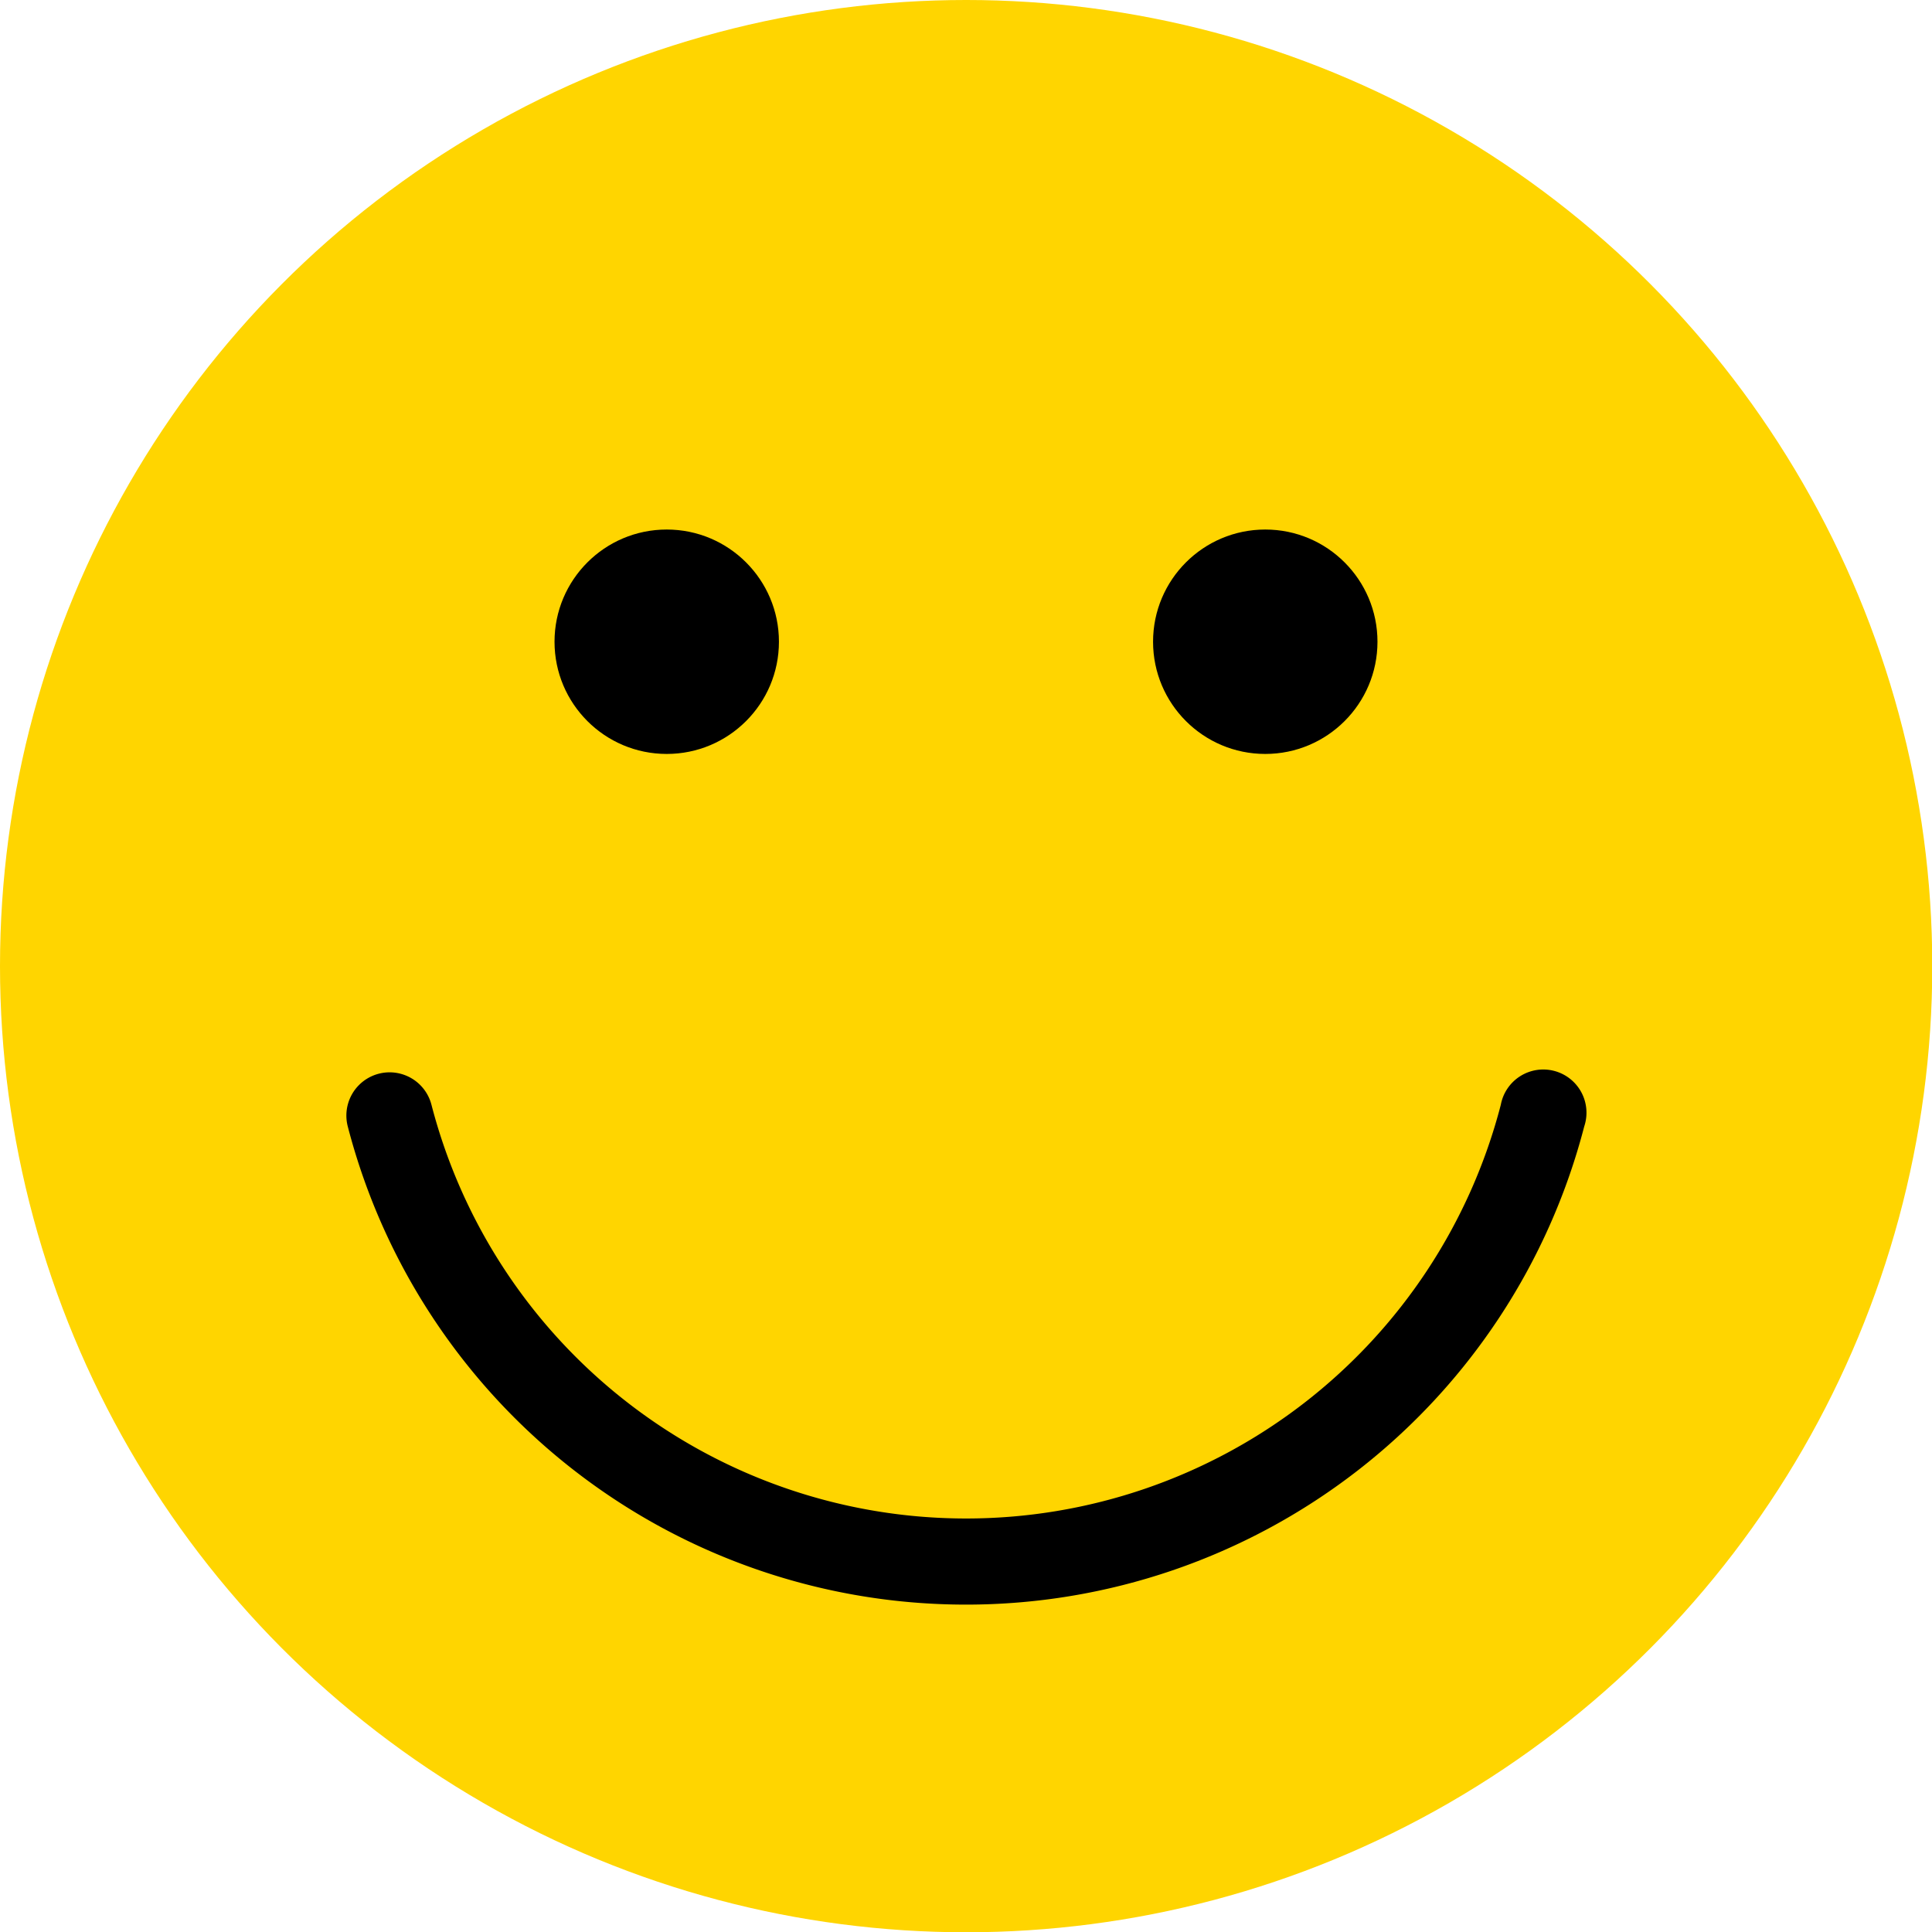 <svg xmlns="http://www.w3.org/2000/svg" viewBox="0 0 71.11 71.11"><defs><style>.cls-1{fill:#ffd500;}</style></defs><title>smile_emoji</title><g id="Layer_2" data-name="Layer 2"><g id="Layer_1-2" data-name="Layer 1"><circle class="cls-1" cx="35.56" cy="35.56" r="35.56"/><circle cx="24.54" cy="23.62" r="4.13"/><circle cx="46.57" cy="23.62" r="4.13"/><path d="M35.56,59.06A23.5,23.5,0,0,1,12.8,41.46a1.59,1.59,0,0,1,3.08-.8,20.33,20.33,0,0,0,39.36,0,1.59,1.59,0,1,1,3.07.8A23.5,23.5,0,0,1,35.56,59.06Z"/></g></g></svg>